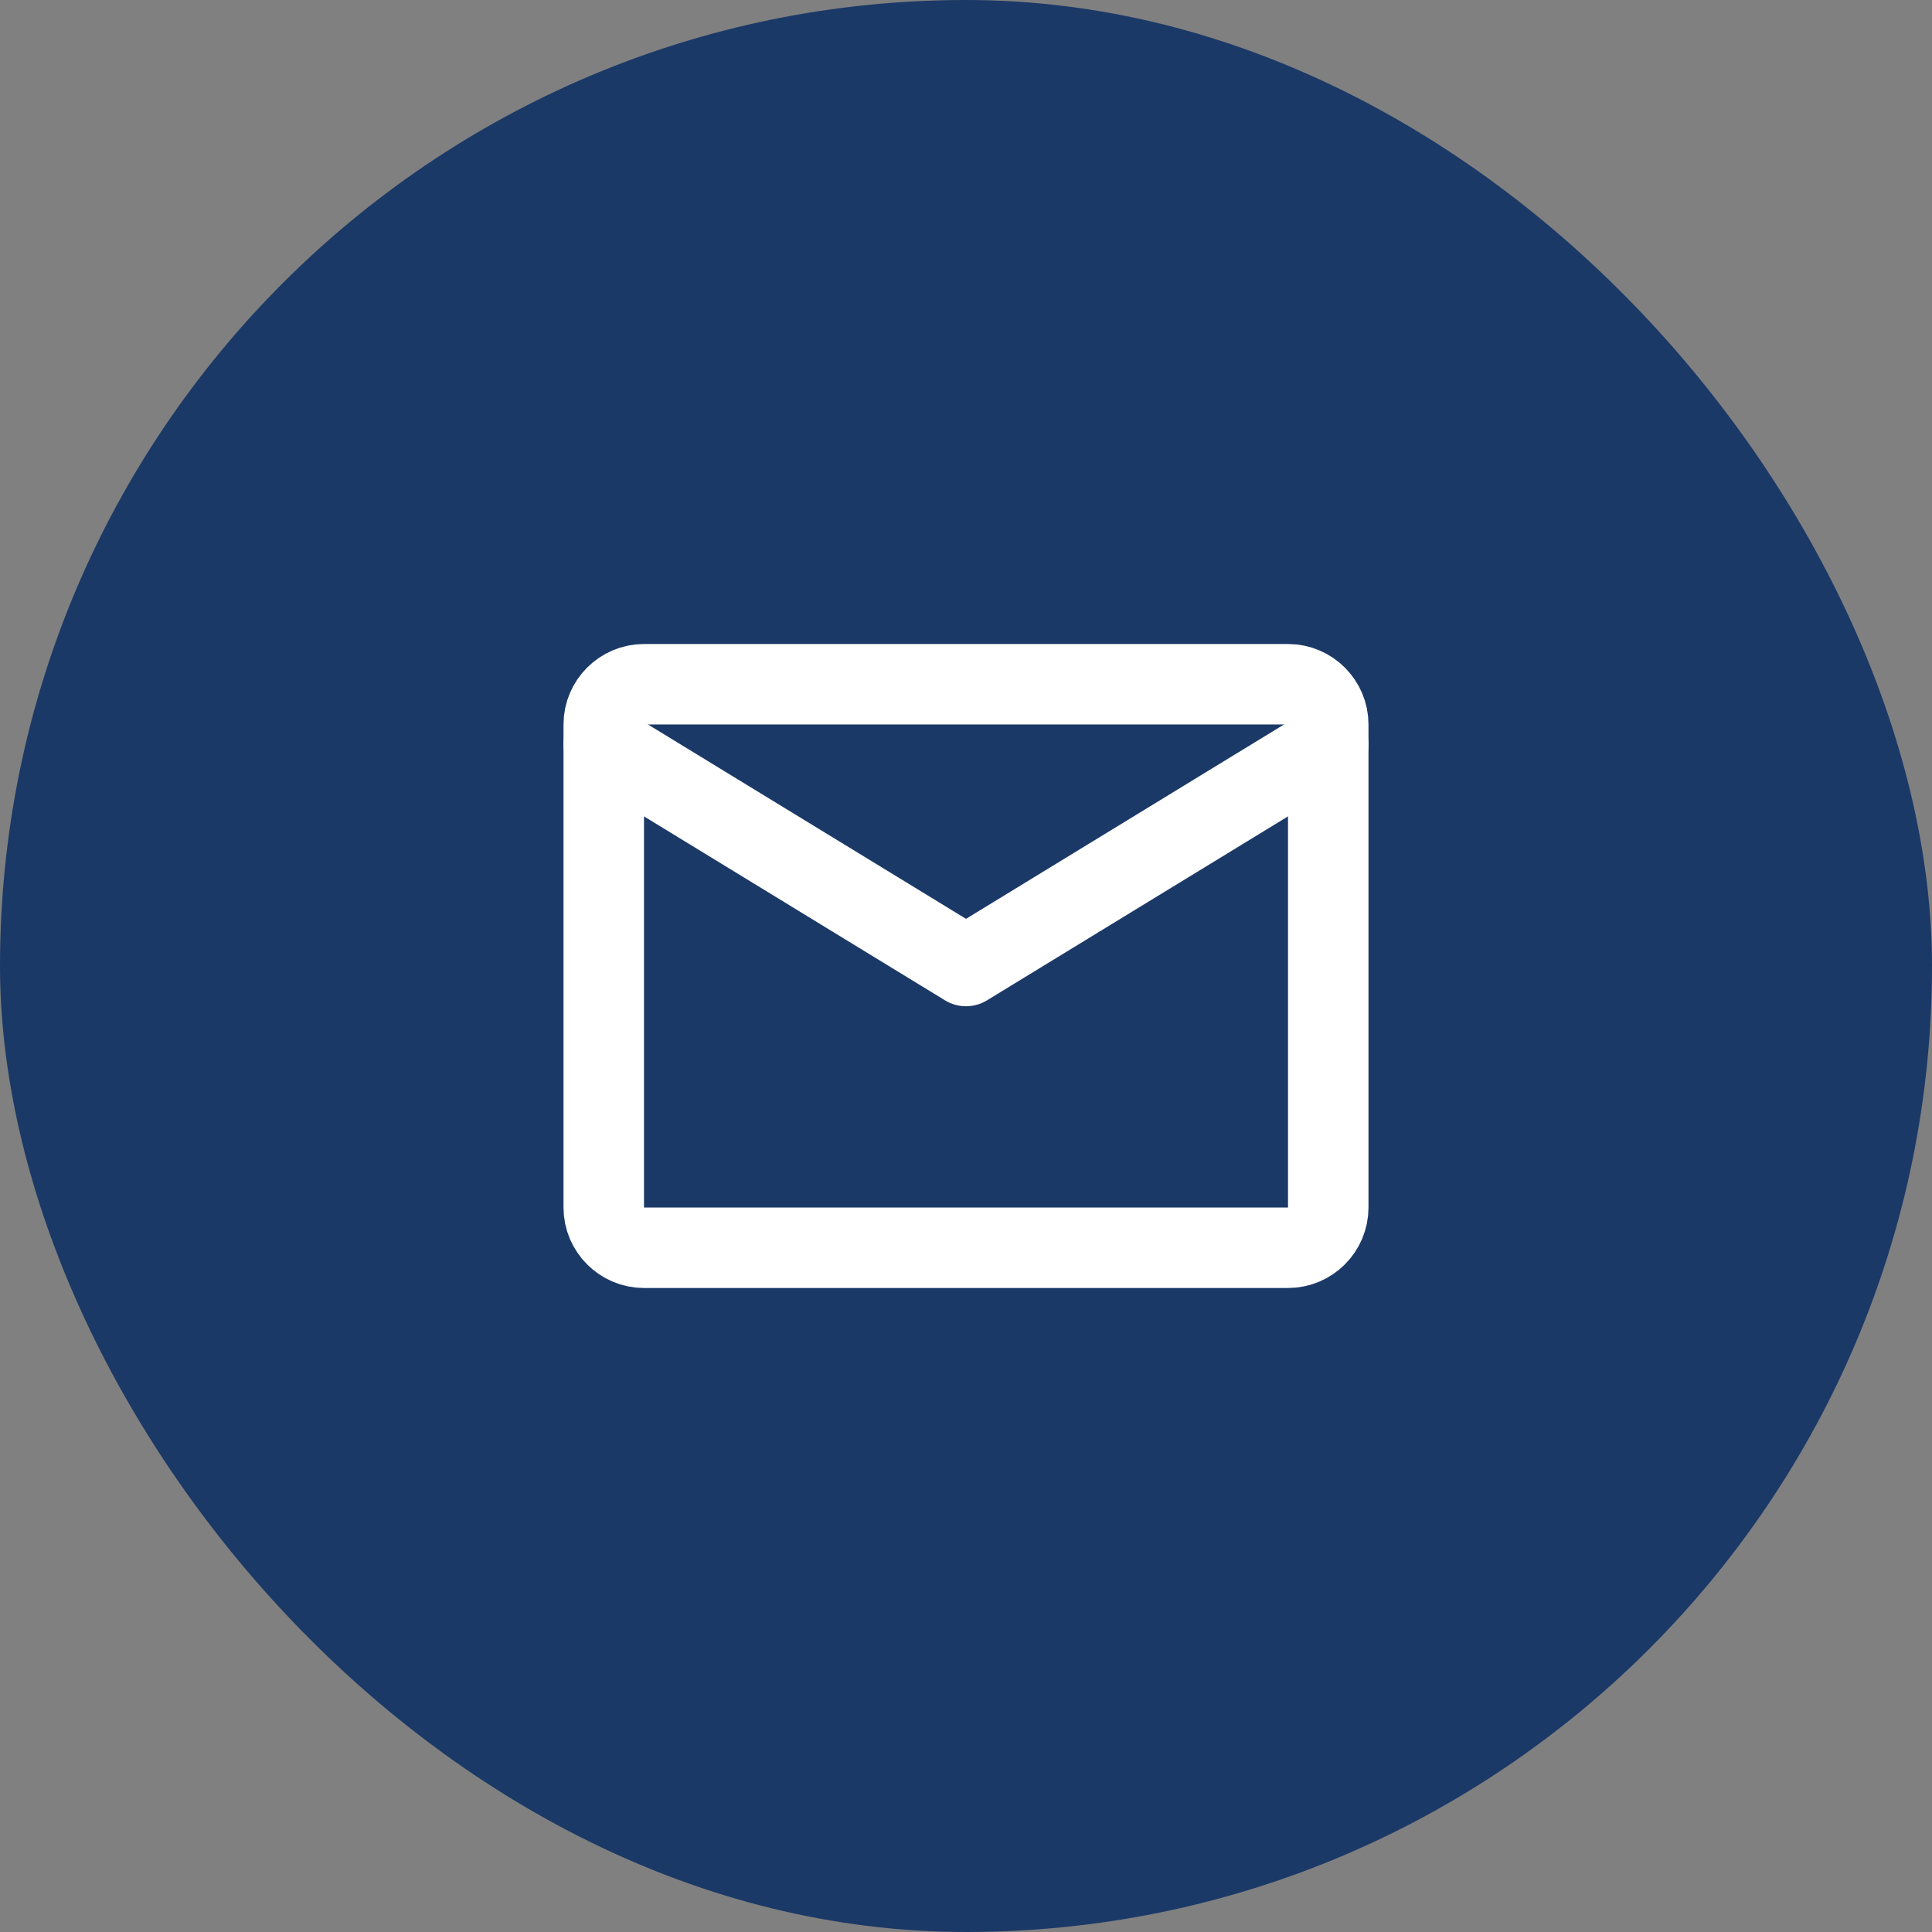 <svg width="56" height="56" viewBox="0 0 56 56" fill="none" xmlns="http://www.w3.org/2000/svg">
<rect x="0" y="0" width="56" height="56" fill="#808080" stroke="none"/>
<rect width="56" height="56" rx="28" fill="#1B3967"/>
<path d="M18.667 19.833H37.333C37.975 19.833 38.5 20.358 38.5 21V35C38.5 35.642 37.975 36.167 37.333 36.167H18.667C18.025 36.167 17.5 35.642 17.5 35V21C17.5 20.358 18.025 19.833 18.667 19.833Z" stroke="white" stroke-width="2.333" stroke-linecap="round" stroke-linejoin="round"/>
<path d="M17.5 21.583L28 28L38.5 21.583" stroke="white" stroke-width="2.333" stroke-linecap="round" stroke-linejoin="round"/>
</svg>
